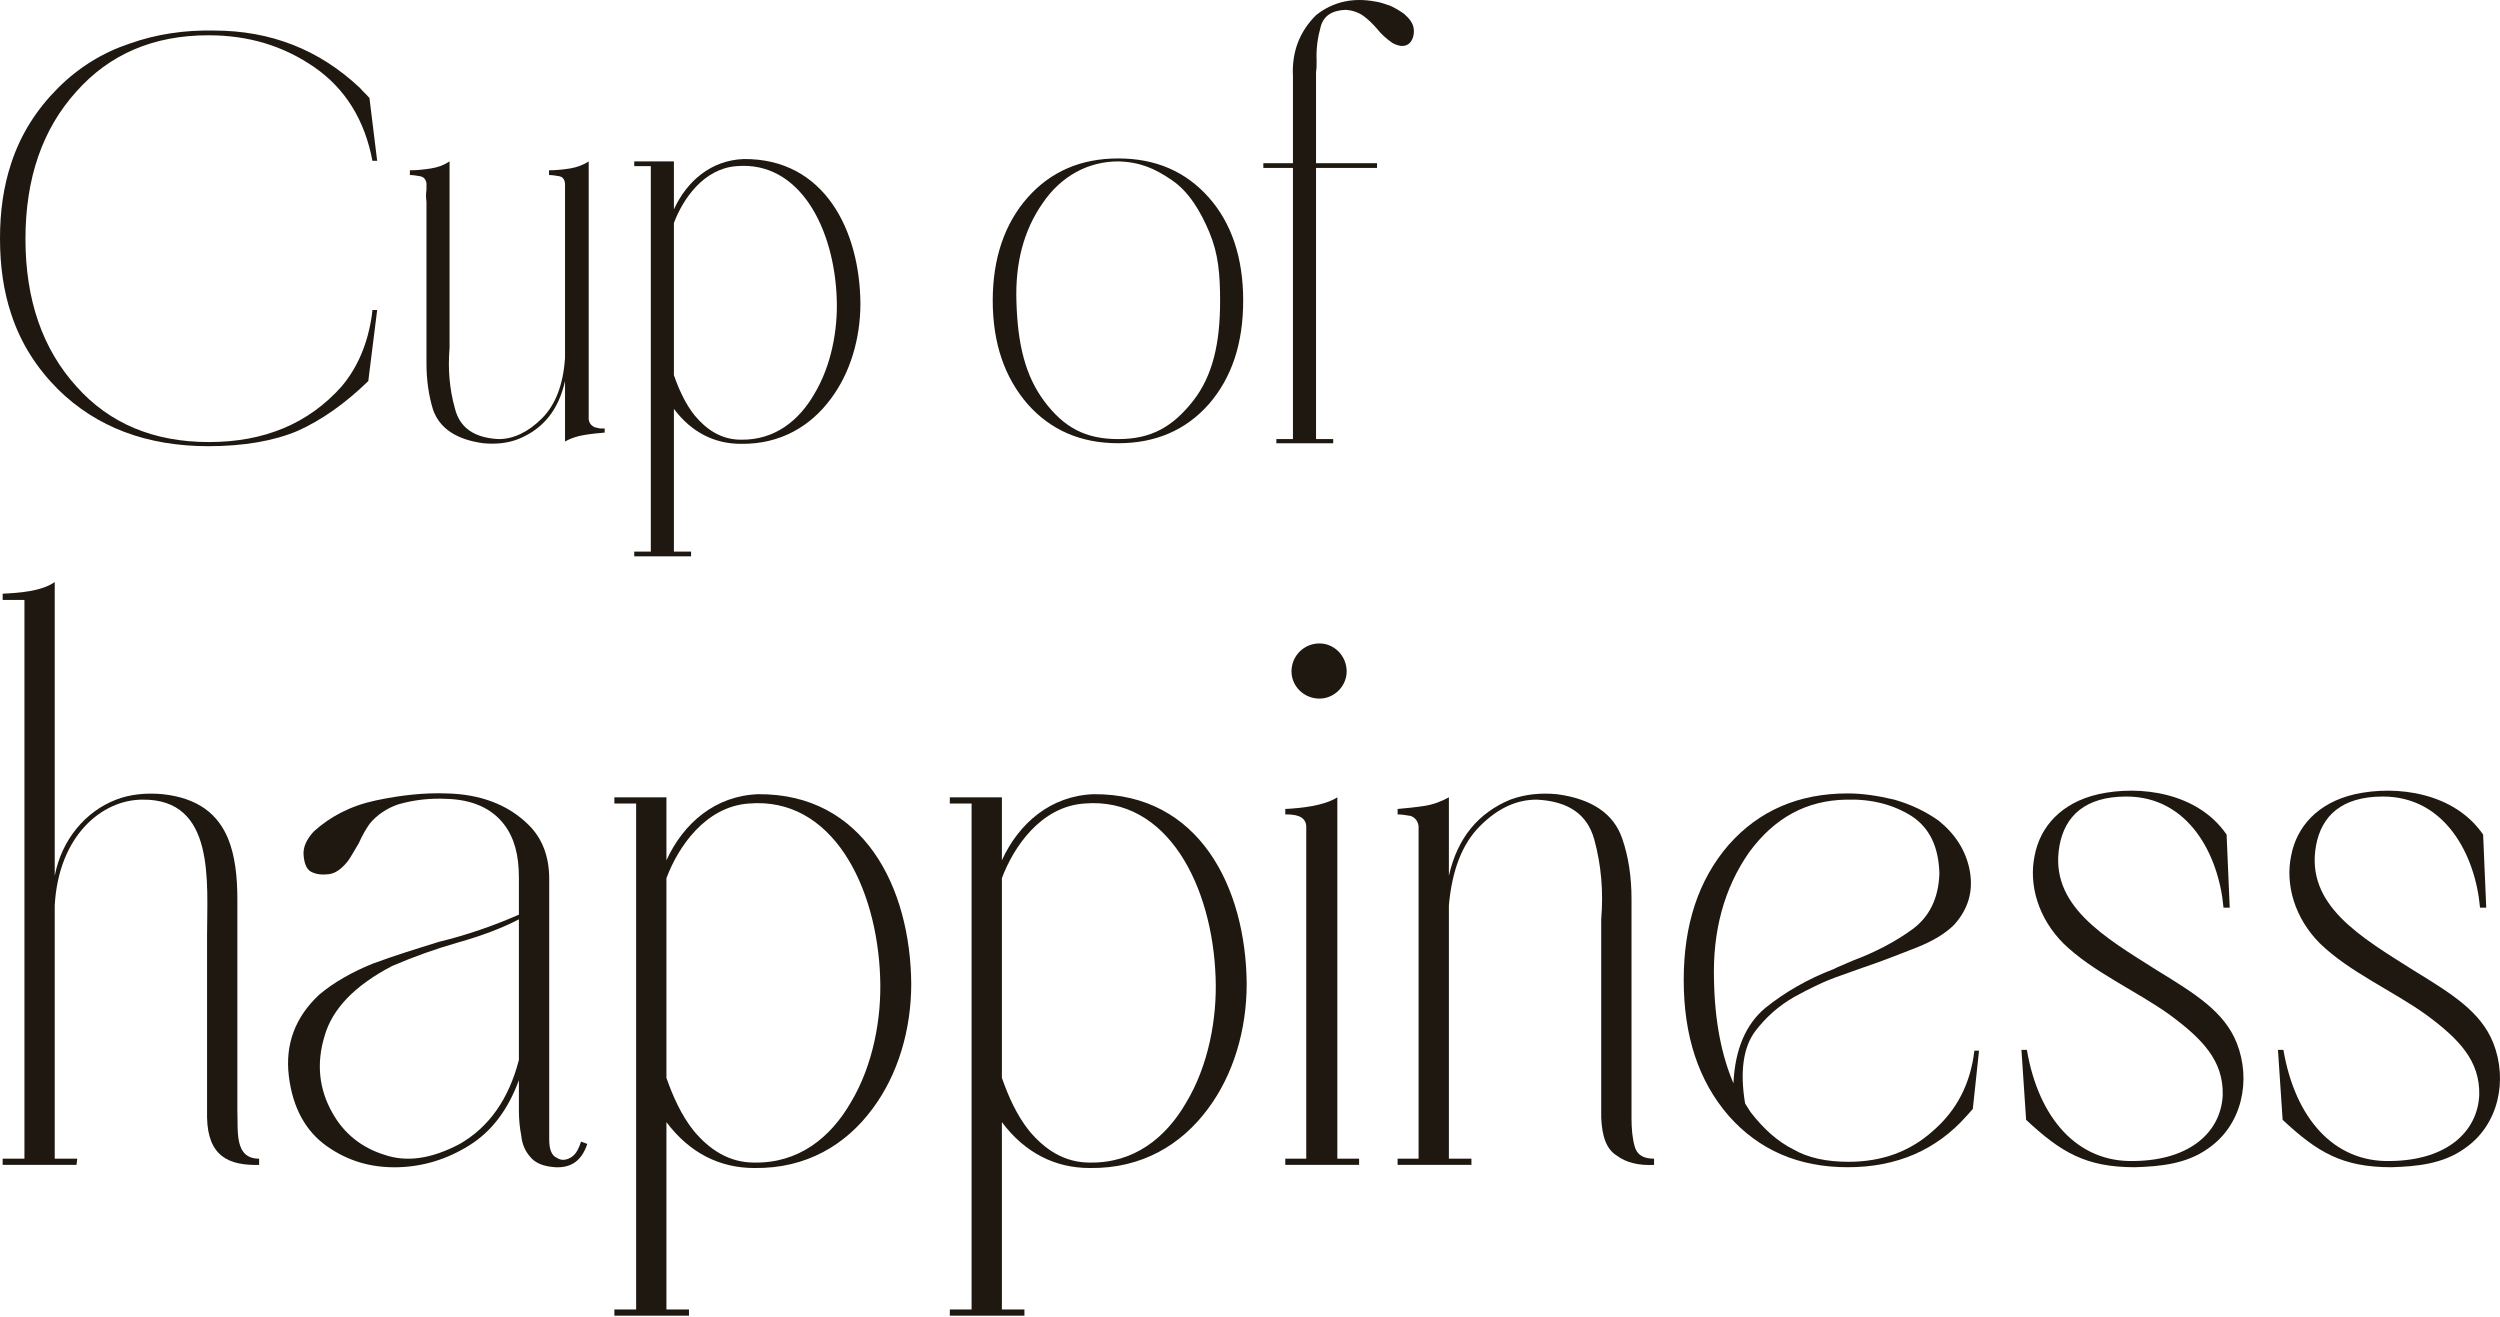 <svg width="389" height="205" viewBox="0 0 389 205" fill="none" xmlns="http://www.w3.org/2000/svg">
    <path d="M375.613 151.027C381.538 154.655 386.013 157.436 387.947 162.273C390.245 168.077 388.794 175.091 383.473 178.719C380.087 181.137 375.976 181.5 372.106 181.621C364.488 181.621 360.618 179.323 355.177 174.245L354.451 163.361H355.298C357.112 174.003 363.158 180.896 371.985 180.654C380.934 180.533 385.529 175.938 385.771 170.375C385.892 165.054 382.627 161.668 377.548 157.92C372.348 154.171 365.576 151.269 360.981 146.795C357.112 142.925 355.54 137.725 356.507 133.13C357.353 128.656 360.618 124.907 366.423 123.577C372.953 122.126 381.901 123.335 386.375 129.865L386.859 141.232H385.892C385.166 133.009 380.45 123.94 370.776 123.94C364.367 123.94 361.223 126.963 360.377 131.558C358.684 140.869 367.39 145.827 375.613 151.027Z"
          fill="#1F1811"/>
    <path d="M335.698 151.027C341.623 154.655 346.098 157.436 348.032 162.273C350.33 168.077 348.879 175.091 343.558 178.719C340.172 181.137 336.061 181.5 332.191 181.621C324.573 181.621 320.703 179.323 315.262 174.245L314.536 163.361H315.383C317.196 174.003 323.243 180.896 332.07 180.654C341.019 180.533 345.614 175.938 345.856 170.375C345.977 165.054 342.712 161.668 337.633 157.92C332.433 154.171 325.661 151.269 321.066 146.795C317.197 142.925 315.624 137.725 316.592 133.13C317.438 128.656 320.703 124.907 326.508 123.577C333.038 122.126 341.986 123.335 346.46 129.865L346.944 141.232H345.977C345.251 133.009 340.535 123.94 330.861 123.94C324.452 123.94 321.308 126.963 320.461 131.558C318.769 140.869 327.475 145.827 335.698 151.027Z"
          fill="#1F1811"/>
    <path d="M269.725 168.561C269.967 163.241 271.66 159.371 274.683 156.832C277.706 154.413 281.213 152.357 285.324 150.785L285.808 150.543C286.655 150.181 287.501 149.818 288.347 149.455C291.854 148.125 294.877 146.553 297.538 144.618C300.198 142.683 301.649 139.781 301.77 135.912C301.649 131.679 300.198 128.777 297.417 126.963C294.515 125.149 291.129 124.303 287.259 124.424C281.092 124.545 276.134 127.205 272.144 132.647C268.274 138.209 266.46 144.86 266.702 152.599C266.823 159.008 267.911 164.329 269.725 168.561ZM287.622 180.775C292.822 180.775 297.175 179.203 300.803 175.938C304.43 172.794 306.607 168.682 307.212 163.482H307.937L306.97 172.552C306.607 172.915 306.365 173.277 306.003 173.64C301.286 178.961 295.119 181.621 287.501 181.621C279.883 181.621 273.716 178.961 268.999 173.64C264.283 168.199 261.986 161.185 261.986 152.478C261.986 143.893 264.283 136.879 268.999 131.437C273.716 126.117 279.883 123.456 287.501 123.456C289.799 123.456 292.217 123.819 294.756 124.424C297.296 125.149 299.593 126.238 301.649 127.689C304.189 129.744 305.882 132.284 306.486 135.428C307.091 138.693 306.244 141.474 304.068 143.893C302.738 145.223 300.803 146.432 298.021 147.52C295.24 148.609 292.459 149.697 289.92 150.543C288.589 151.027 287.501 151.39 286.534 151.753C283.994 152.599 281.576 153.808 279.157 155.139C276.618 156.59 274.683 158.404 273.111 160.459C271.297 162.878 270.692 166.626 271.539 171.705L272.385 173.036C274.441 175.696 276.618 177.631 279.036 178.84C281.334 180.17 284.236 180.775 287.622 180.775Z"
          fill="#1F1811"/>
    <path d="M253.864 139.902V174.003C253.864 175.575 253.985 177.026 254.348 178.356C254.711 179.686 255.678 180.291 257.371 180.291V181.258C254.953 181.379 253.018 180.896 251.567 179.807C249.995 178.84 249.269 176.905 249.148 173.882V143.046C249.511 138.693 249.148 134.581 248.06 130.591C246.972 126.721 244.069 124.666 239.111 124.424C235.967 124.424 233.065 125.754 230.284 128.535C227.503 131.316 225.931 135.428 225.447 140.869V180.291H228.954V181.258H217.466V180.291H220.731V128.535C220.61 127.689 220.126 127.205 219.522 126.963C218.796 126.842 218.07 126.721 217.466 126.721V125.875C218.796 125.754 220.126 125.633 221.698 125.391C223.149 125.149 224.359 124.665 225.447 124.061V136.274C226.777 130.349 230.042 126.479 235 124.424C237.298 123.577 239.716 123.335 242.255 123.577C247.697 124.303 251.083 126.6 252.413 130.47C253.381 133.251 253.864 136.395 253.864 139.902Z"
          fill="#1F1811"/>
    <path d="M208.09 124.061V180.291H211.476V181.258H199.988V180.291H203.253V128.535C203.132 126.842 201.318 126.721 199.988 126.721V125.875C202.407 125.754 206.035 125.391 208.09 124.061ZM205.309 100.118C207.607 100.118 209.541 102.053 209.541 104.471C209.541 106.769 207.607 108.703 205.309 108.703C202.89 108.703 200.956 106.769 200.956 104.471C200.956 102.053 202.89 100.118 205.309 100.118Z"
          fill="#1F1811"/>
    <path d="M170.164 123.577C186.609 123.456 193.865 138.088 193.986 153.083C193.986 160.217 191.93 167.231 187.94 172.552C183.828 178.114 177.661 181.863 169.559 181.742C164.238 181.742 159.522 179.444 155.894 174.607V203.75H159.401V204.718H147.792V203.75H151.178V125.028H147.792V124.061H155.894V133.856C158.555 128.051 163.513 123.819 170.164 123.577ZM184.554 171.584C188.06 165.78 189.391 158.404 189.149 152.115C188.665 137.846 181.651 123.94 168.712 125.028C161.941 125.512 157.708 131.8 155.894 136.637V167.715C156.862 170.496 158.192 173.519 160.127 175.938C162.545 178.84 165.568 180.896 169.559 180.896C176.452 181.017 181.41 177.026 184.554 171.584Z"
          fill="#1F1811"/>
    <path d="M117.967 123.577C134.413 123.456 141.669 138.088 141.79 153.083C141.79 160.217 139.734 167.231 135.743 172.552C131.632 178.114 125.465 181.863 117.363 181.742C112.042 181.742 107.326 179.444 103.698 174.607V203.75H107.205V204.718H95.596V203.75H98.982V125.028H95.596V124.061H103.698V133.856C106.359 128.051 111.316 123.819 117.967 123.577ZM132.357 171.584C135.864 165.78 137.194 158.404 136.953 152.115C136.469 137.846 129.455 123.94 116.516 125.028C109.744 125.512 105.512 131.8 103.698 136.637V167.715C104.666 170.496 105.996 173.519 107.931 175.938C110.349 178.84 113.372 180.896 117.363 180.896C124.255 181.017 129.213 177.026 132.357 171.584Z"
          fill="#1F1811"/>
    <path d="M80.74 164.934V143.046C78.201 144.376 75.057 145.586 71.188 146.674C67.802 147.641 64.416 148.85 61.03 150.302C55.225 153.325 51.719 156.952 50.509 161.185C49.179 165.538 49.663 169.529 51.719 173.156C53.532 176.421 56.314 178.598 59.821 179.686C63.327 180.896 67.197 180.291 71.55 177.993C76.145 175.333 79.168 170.98 80.74 164.934ZM90.415 177.631L91.382 177.993C90.535 180.533 88.963 181.742 86.424 181.621C84.61 181.5 83.28 181.017 82.433 179.928C81.708 179.082 81.224 177.993 81.103 176.663C80.862 175.454 80.74 174.124 80.74 172.794V168.078C79.048 172.673 76.508 176.059 73.001 178.235C69.495 180.412 65.867 181.5 61.997 181.621C57.765 181.742 54.137 180.654 50.872 178.356C47.607 176.059 45.551 172.431 44.947 167.473C44.342 162.515 45.914 158.283 49.663 154.776C51.96 152.841 54.742 151.269 58.007 149.939C61.272 148.73 64.778 147.641 68.285 146.553C72.76 145.465 76.871 144.013 80.74 142.321V136.516C80.74 133.009 80.015 130.349 78.443 128.293C76.508 125.754 73.485 124.424 69.495 124.303C67.076 124.182 64.537 124.424 61.997 125.149C60.183 125.754 58.611 126.842 57.523 128.172C56.918 129.019 56.314 130.107 55.83 131.195C55.225 132.163 54.742 133.13 54.137 133.977C53.17 135.186 52.202 135.912 51.114 136.032C50.026 136.153 49.179 136.032 48.454 135.67C47.728 135.307 47.365 134.46 47.244 133.13C47.123 131.921 47.607 130.712 48.816 129.382C51.356 127.084 54.5 125.391 58.49 124.545C62.481 123.698 66.109 123.335 69.495 123.456C74.694 123.577 79.048 125.149 82.313 128.414C84.368 130.47 85.457 133.251 85.457 136.758V177.268C85.457 178.84 85.819 179.807 86.666 180.17C87.391 180.654 88.238 180.533 89.084 179.928C89.689 179.444 90.052 178.719 90.415 177.631Z"
          fill="#1F1811"/>
    <path d="M36.934 139.902V172.794C37.055 176.059 36.451 180.291 40.32 180.291V181.258C35.604 181.379 32.339 179.928 32.218 173.882V145.586C32.218 137.242 33.548 124.303 22.181 124.424C15.893 124.424 9.122 129.986 8.517 140.869V180.291H12.024L11.903 181.258H0.415V180.291H3.801V93.346H0.415V92.379C2.954 92.258 6.461 92.016 8.517 90.565V136.274C9.605 130.591 13.354 126.238 18.07 124.424C20.247 123.577 22.786 123.335 25.326 123.577C30.888 124.182 33.911 126.721 35.483 130.47C36.572 133.13 36.934 136.395 36.934 139.902Z"
          fill="#1F1811"/>
    <path d="M209.381 1.529C207.262 1.621 205.972 2.45 205.512 4.109C205.051 5.767 204.775 7.517 204.867 9.452C204.867 10.097 204.867 10.65 204.775 11.203V25.39H214.264V26.128H204.775V68.323H207.447V68.968H198.602V68.323H201.182V26.128H196.575V25.39H201.182V11.847C200.997 8.07 202.195 4.938 204.775 2.358C207.447 0.239 210.579 -0.406 213.988 0.239C214.725 0.331 215.462 0.608 216.291 0.884C217.12 1.252 217.857 1.713 218.502 2.174C219.331 2.911 219.884 3.648 219.976 4.477C220.068 5.306 219.884 5.951 219.516 6.504C218.871 7.333 217.857 7.333 216.66 6.688C215.738 6.043 214.909 5.306 214.264 4.477C213.619 3.74 212.974 3.095 212.237 2.542C211.5 1.99 210.579 1.621 209.381 1.529Z"
          fill="#1F1811"/>
    <path d="M174 24.653C179.805 24.653 184.503 26.68 188.096 30.734C191.689 34.788 193.44 40.223 193.44 46.764C193.44 53.398 191.689 58.741 188.096 62.887C184.503 66.941 179.805 68.968 174 68.968C168.196 68.968 163.497 66.941 159.904 62.887C156.311 58.741 154.469 53.398 154.469 46.764C154.469 40.223 156.311 34.788 159.904 30.734C163.497 26.68 168.196 24.653 174 24.653ZM189.847 46.857C189.847 42.619 189.57 39.486 188.188 36.17C186.806 32.853 184.964 29.813 182.384 28.062C179.712 26.22 177.409 25.206 174 25.114C169.302 25.114 165.064 27.417 162.208 31.655C159.26 35.893 157.97 40.96 158.154 46.857C158.338 53.582 159.536 58.465 162.484 62.427C165.524 66.48 168.841 68.323 174 68.323C179.16 68.323 182.476 66.388 185.609 62.427C188.741 58.465 189.847 53.306 189.847 46.857Z"
          fill="#1F1811"/>
    <path d="M115.731 24.746C128.261 24.653 133.789 35.801 133.881 47.225C133.881 52.661 132.314 58.005 129.274 62.058C126.142 66.296 121.443 69.152 115.27 69.06C111.217 69.06 107.624 67.31 104.86 63.624V85.828H107.532V86.565H98.687V85.828H101.267V25.851H98.687V25.114H104.86V32.577C106.887 28.154 110.664 24.93 115.731 24.746ZM126.695 61.321C129.366 56.899 130.38 51.279 130.195 46.488C129.827 35.617 124.483 25.022 114.626 25.851C109.466 26.22 106.242 31.01 104.86 34.696V58.373C105.597 60.492 106.61 62.795 108.084 64.638C109.927 66.849 112.23 68.415 115.27 68.415C120.522 68.507 124.299 65.467 126.695 61.321Z"
          fill="#1F1811"/>
    <path d="M91.602 65.283C91.694 65.836 91.971 66.204 92.523 66.481C92.8 66.573 93.076 66.573 93.353 66.665H94.09V67.31C93.076 67.402 92.063 67.494 90.957 67.678C89.76 67.862 88.746 68.231 87.917 68.692V59.294C86.903 63.809 84.508 66.757 80.639 68.323C78.98 68.968 77.138 69.152 75.203 68.968C71.057 68.415 68.385 66.665 67.372 63.717C66.727 61.598 66.358 59.202 66.358 56.531V31.379C66.266 30.734 66.266 30.181 66.358 29.536V28.523C66.266 27.878 65.898 27.509 65.345 27.417C64.792 27.325 64.24 27.233 63.779 27.233V26.496C64.792 26.496 65.806 26.404 67.003 26.22C68.201 26.035 69.122 25.667 69.951 25.114V54.135C69.675 57.452 69.951 60.584 70.781 63.532C71.518 66.573 73.821 68.139 77.598 68.323C79.902 68.323 82.205 67.218 84.324 65.099C86.443 62.98 87.641 59.847 87.917 55.701V28.523C87.825 27.878 87.548 27.509 86.996 27.417C86.443 27.325 85.89 27.233 85.429 27.233V26.496C86.443 26.496 87.456 26.404 88.654 26.22C89.76 26.035 90.773 25.667 91.602 25.114V65.283Z"
          fill="#1F1811"/>
    <path d="M32.43 5.49C23.862 5.49 17.044 8.438 11.885 14.243C6.633 20.047 3.962 27.694 3.962 37.183C3.962 46.672 6.633 54.319 11.885 60.123C17.044 65.928 23.954 68.784 32.522 68.784C41.09 68.784 48 65.928 53.159 60.123C55.647 57.175 57.213 53.49 57.858 49.068C57.858 48.791 57.95 48.515 57.95 48.239H58.687L57.305 59.294C53.712 62.795 50.027 65.375 46.341 67.033C42.656 68.599 37.958 69.428 32.43 69.428C22.848 69.428 15.017 66.48 9.029 60.584C5.712 57.267 3.225 53.398 1.75 48.883C0.553 45.291 0 41.421 0 37.091C0 32.853 0.553 28.983 1.75 25.39C3.225 20.876 5.712 17.006 9.029 13.69C12.253 10.465 16.031 8.162 20.177 6.78C24.322 5.306 28.745 4.661 33.259 4.753C42.103 4.753 49.658 7.701 56.015 13.69C56.476 14.243 57.029 14.703 57.489 15.256L58.687 25.022H57.95C56.752 18.665 53.712 13.782 48.921 10.465C44.13 7.149 38.695 5.49 32.43 5.49Z"
          fill="#1F1811"/>
</svg>
